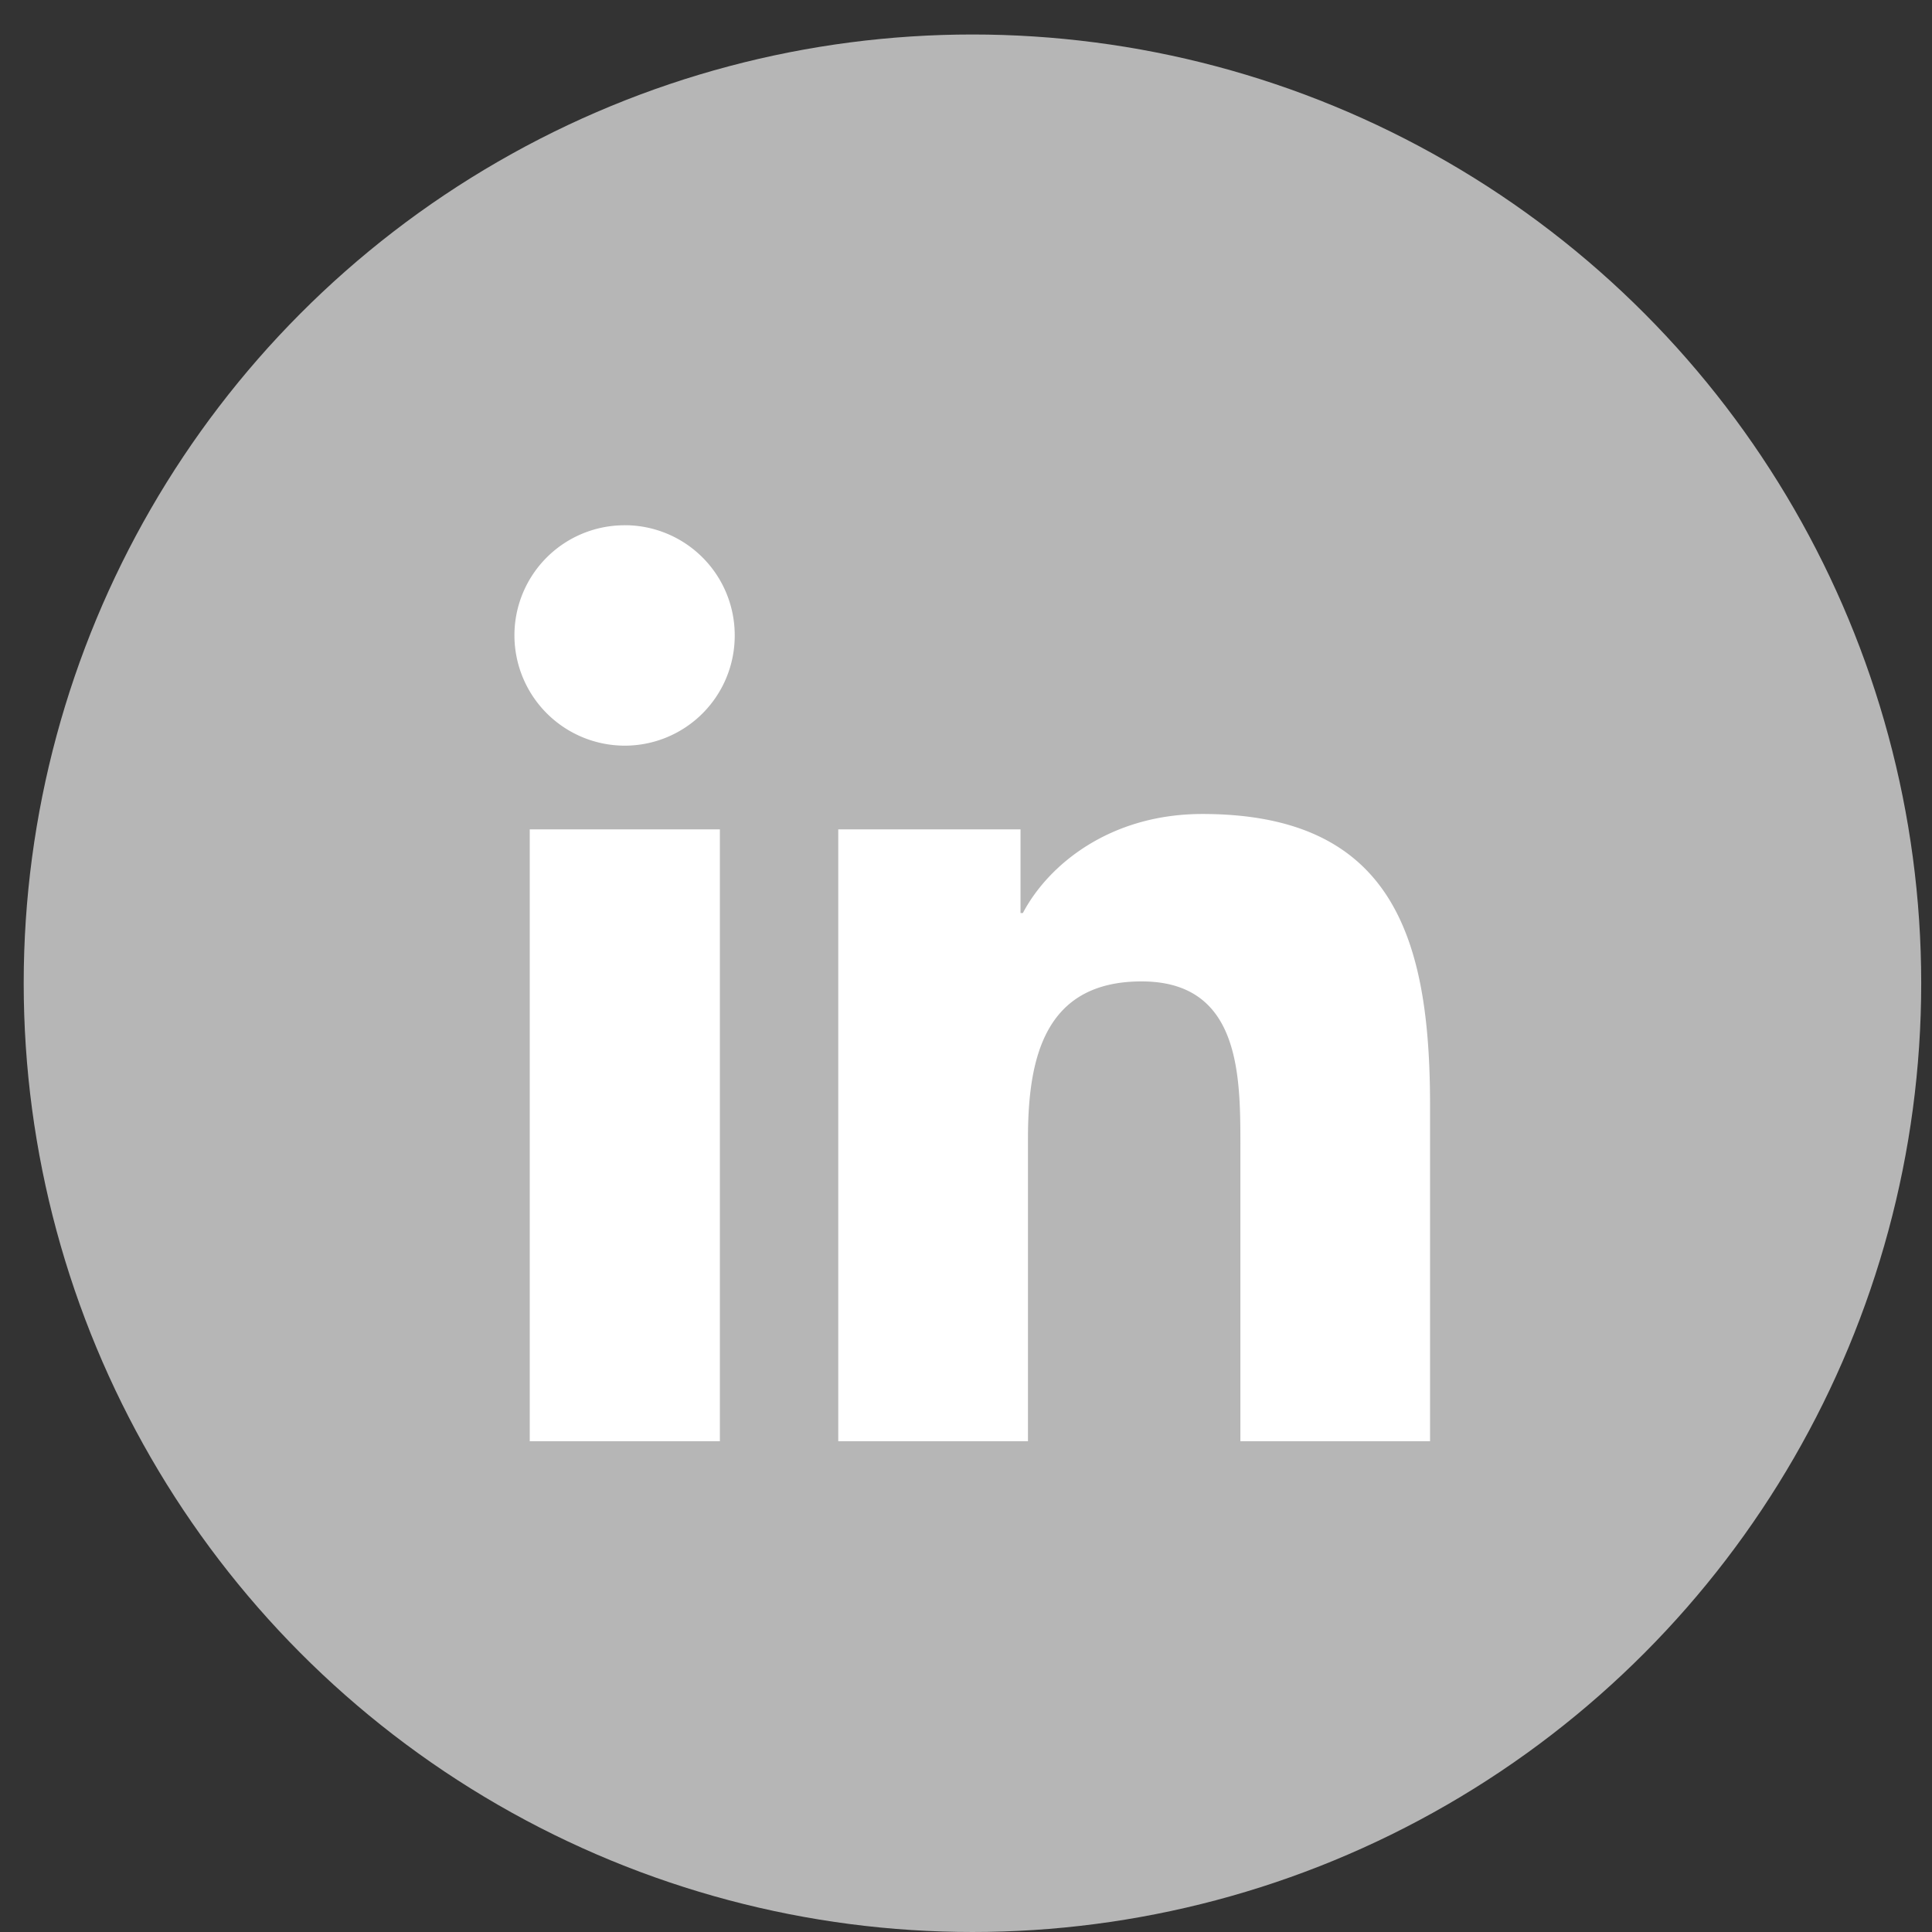 <svg width="41" height="41" fill="none" xmlns="http://www.w3.org/2000/svg"><rect width="100%" height="100%" fill="#333333" stroke="none"/><circle cx="20.637" cy="20.866" r="20.134" fill="#B6B6B6"/><g clip-path="url(#clip0_4343_213)" fill="#fff"><path d="M11.242 17.6h4.035v12.986h-4.035V17.6zm2.018-6.454a2.334 2.334 0 012.332 2.34 2.334 2.334 0 01-2.332 2.338 2.343 2.343 0 01-2.343-2.339 2.336 2.336 0 012.343-2.338zm4.539 6.454h3.858v1.776h.05c.54-1.026 1.85-2.102 3.809-2.102 4.075 0 4.832 2.684 4.832 6.187v7.125h-4.025V24.27c0-1.51-.03-3.443-2.097-3.443s-2.411 1.638-2.411 3.335v6.424h-4.026V17.6h.01z"/></g><defs><clipPath id="clip0_4343_213"><path fill="#fff" transform="translate(10.917 11.146)" d="M0 0h19.439v19.439H0z"/></clipPath></defs></svg>